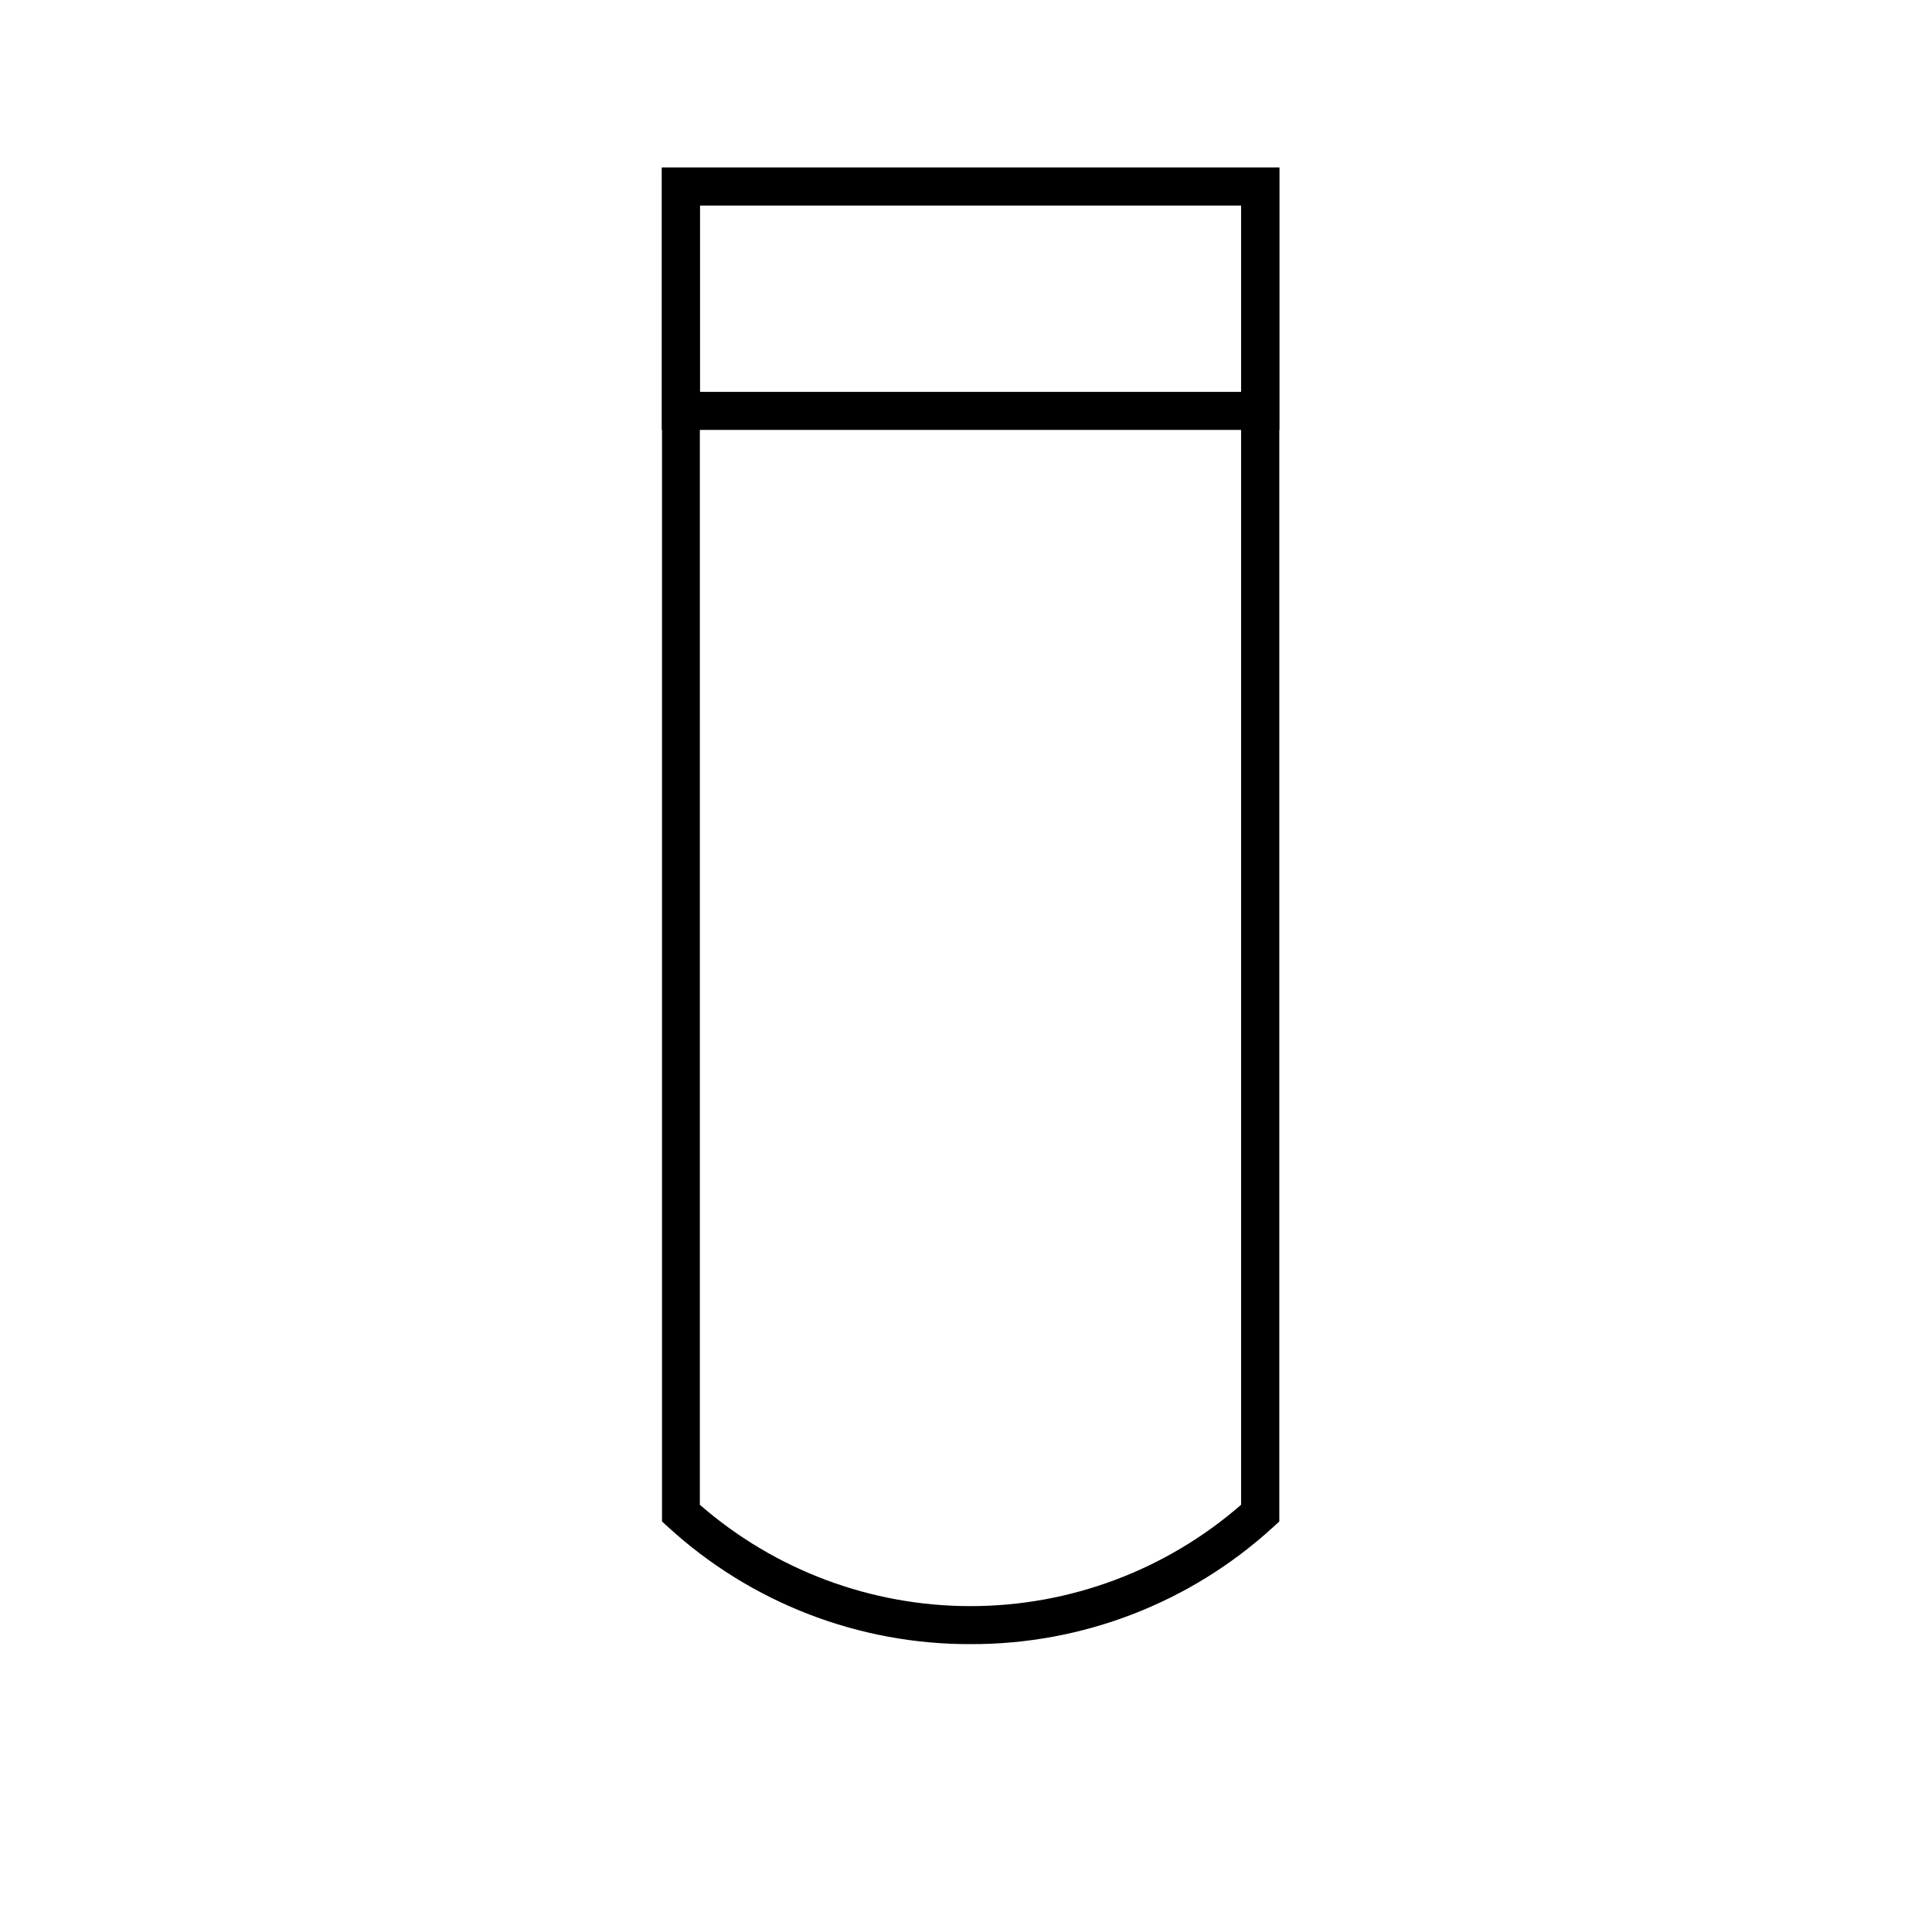 <?xml version="1.0" encoding="UTF-8"?>
<!-- Uploaded to: SVG Repo, www.svgrepo.com, Generator: SVG Repo Mixer Tools -->
<svg fill="#000000" width="800px" height="800px" version="1.1" viewBox="144 144 512 512" xmlns="http://www.w3.org/2000/svg">
 <g>
  <path d="m401.21 579.71c-29.645 0.094-58.238-10.969-80.105-30.984l-1.664-1.512v-358.81h163.59v358.81l-1.664 1.512c-21.883 20.023-50.496 31.086-80.156 30.984zm-71.742-36.93c19.879 17.32 45.352 26.859 71.719 26.859 26.363 0 51.836-9.539 71.715-26.859v-344.3h-143.43z"/>
  <path d="m483.03 257.93h-163.64v-69.527h163.64zm-153.56-10.078h143.48v-49.371h-143.48z"/>
 </g>
</svg>